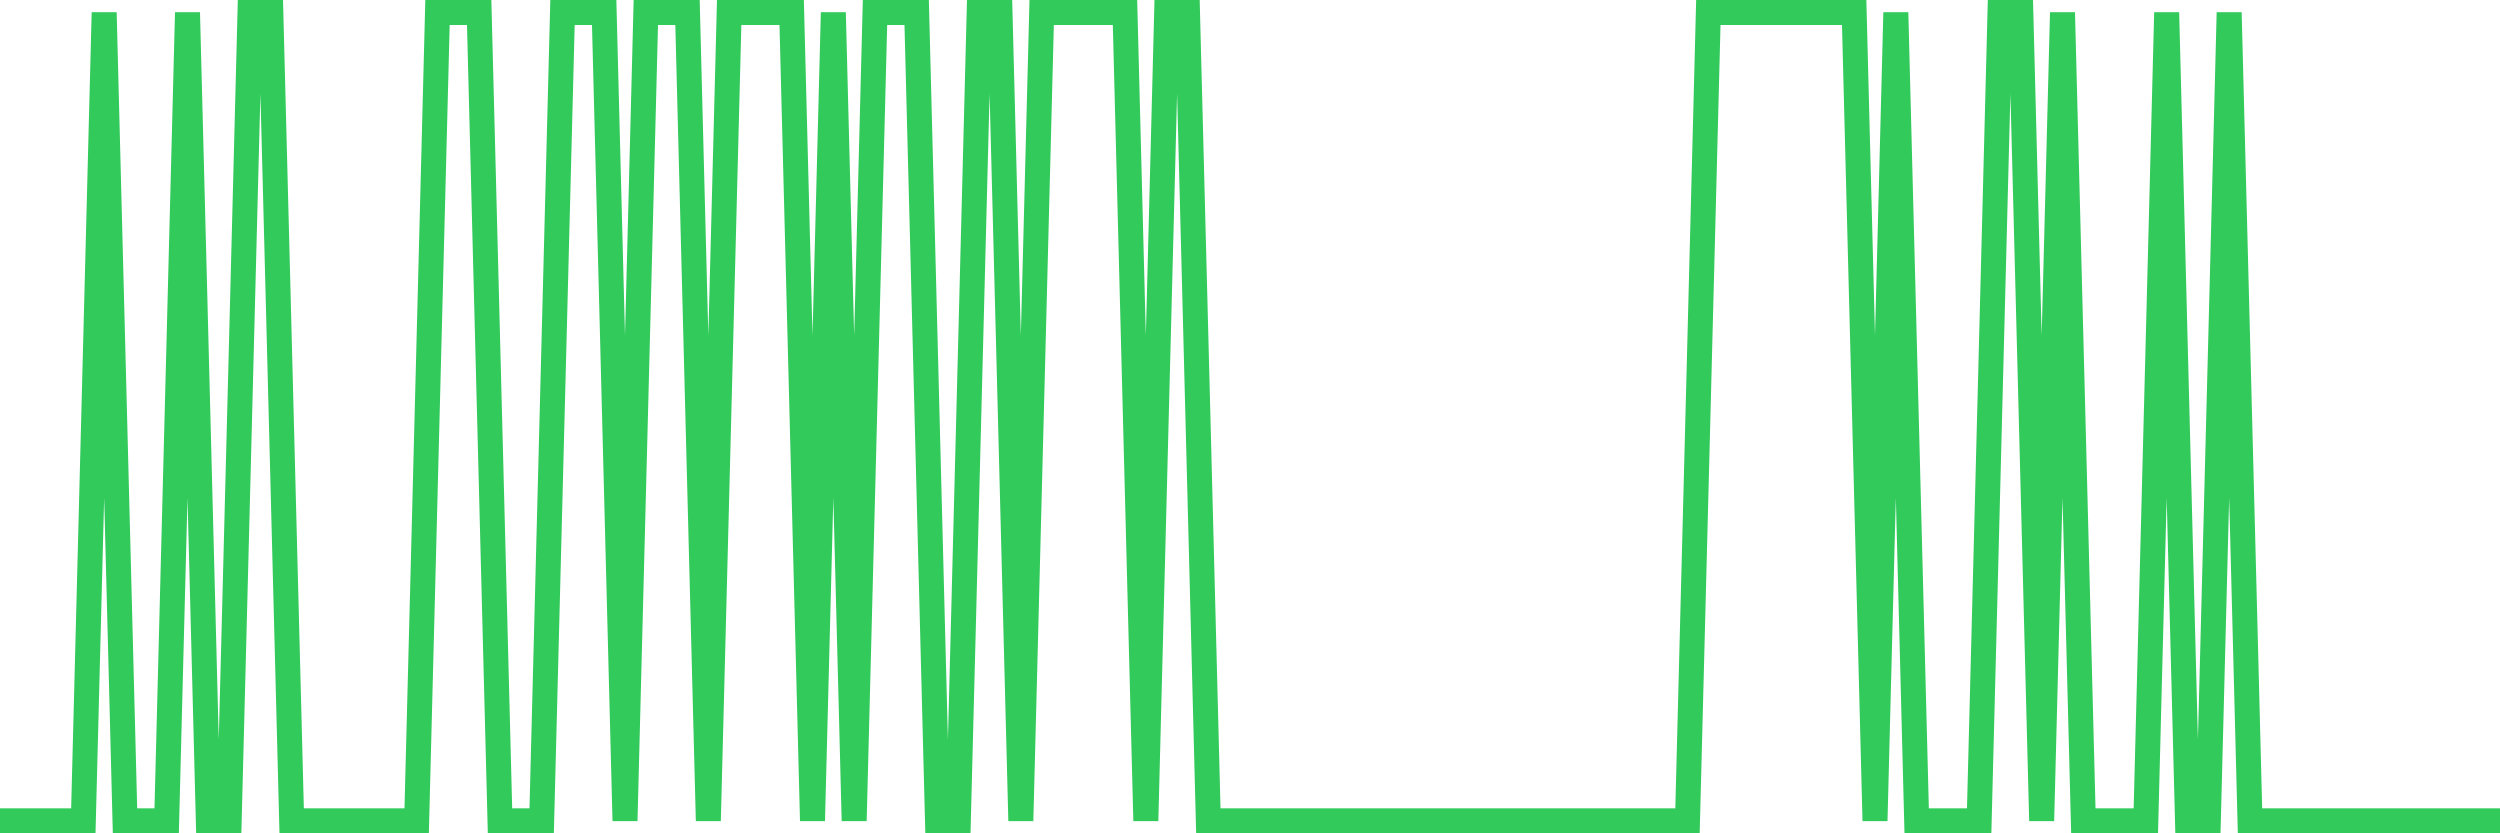 <svg
  xmlns="http://www.w3.org/2000/svg"
  xmlns:xlink="http://www.w3.org/1999/xlink"
  width="120"
  height="40"
  viewBox="0 0 120 40"
  preserveAspectRatio="none"
>
  <polyline
    points="0,39.4 1,39.4 2,39.4 3,39.4 4,39.4 5,0.6 6,39.4 7,39.4 8,39.4 9,0.6 10,39.4 11,39.4 12,0.6 13,0.6 14,39.4 15,39.4 16,39.4 17,39.4 18,39.4 19,39.4 20,39.4 21,0.6 22,0.6 23,0.6 24,39.4 25,39.4 26,39.4 27,0.6 28,0.6 29,0.6 30,39.4 31,0.6 32,0.6 33,0.6 34,39.4 35,0.6 36,0.6 37,0.6 38,0.6 39,39.4 40,0.6 41,39.4 42,0.6 43,0.6 44,0.6 45,39.4 46,39.4 47,0.6 48,0.6 49,39.4 50,0.6 51,0.6 52,0.6 53,0.6 54,0.6 55,39.4 56,0.6 57,0.6 58,39.4 59,39.4 60,39.4 61,39.4 62,39.4 63,39.4 64,39.4 65,39.4 66,39.4 67,39.4 68,39.4 69,39.4 70,39.4 71,39.4 72,39.4 73,39.4 74,39.4 75,39.4 76,39.4 77,39.4 78,39.4 79,39.4 80,39.4 81,39.4 82,0.6 83,0.6 84,0.6 85,0.6 86,0.6 87,0.6 88,0.6 89,0.6 90,39.4 91,0.6 92,39.4 93,39.4 94,39.4 95,39.4 96,0.6 97,0.6 98,39.4 99,0.6 100,39.4 101,39.4 102,39.4 103,39.4 104,0.6 105,39.4 106,39.4 107,0.6 108,39.4 109,39.4 110,39.4 111,39.4 112,39.4 113,39.4 114,39.4 115,39.4 116,39.4 117,39.4 118,39.4 119,39.4 120,39.4"
    fill="none"
    stroke="#32ca5b"
    stroke-width="1.2"
  >
  </polyline>
</svg>